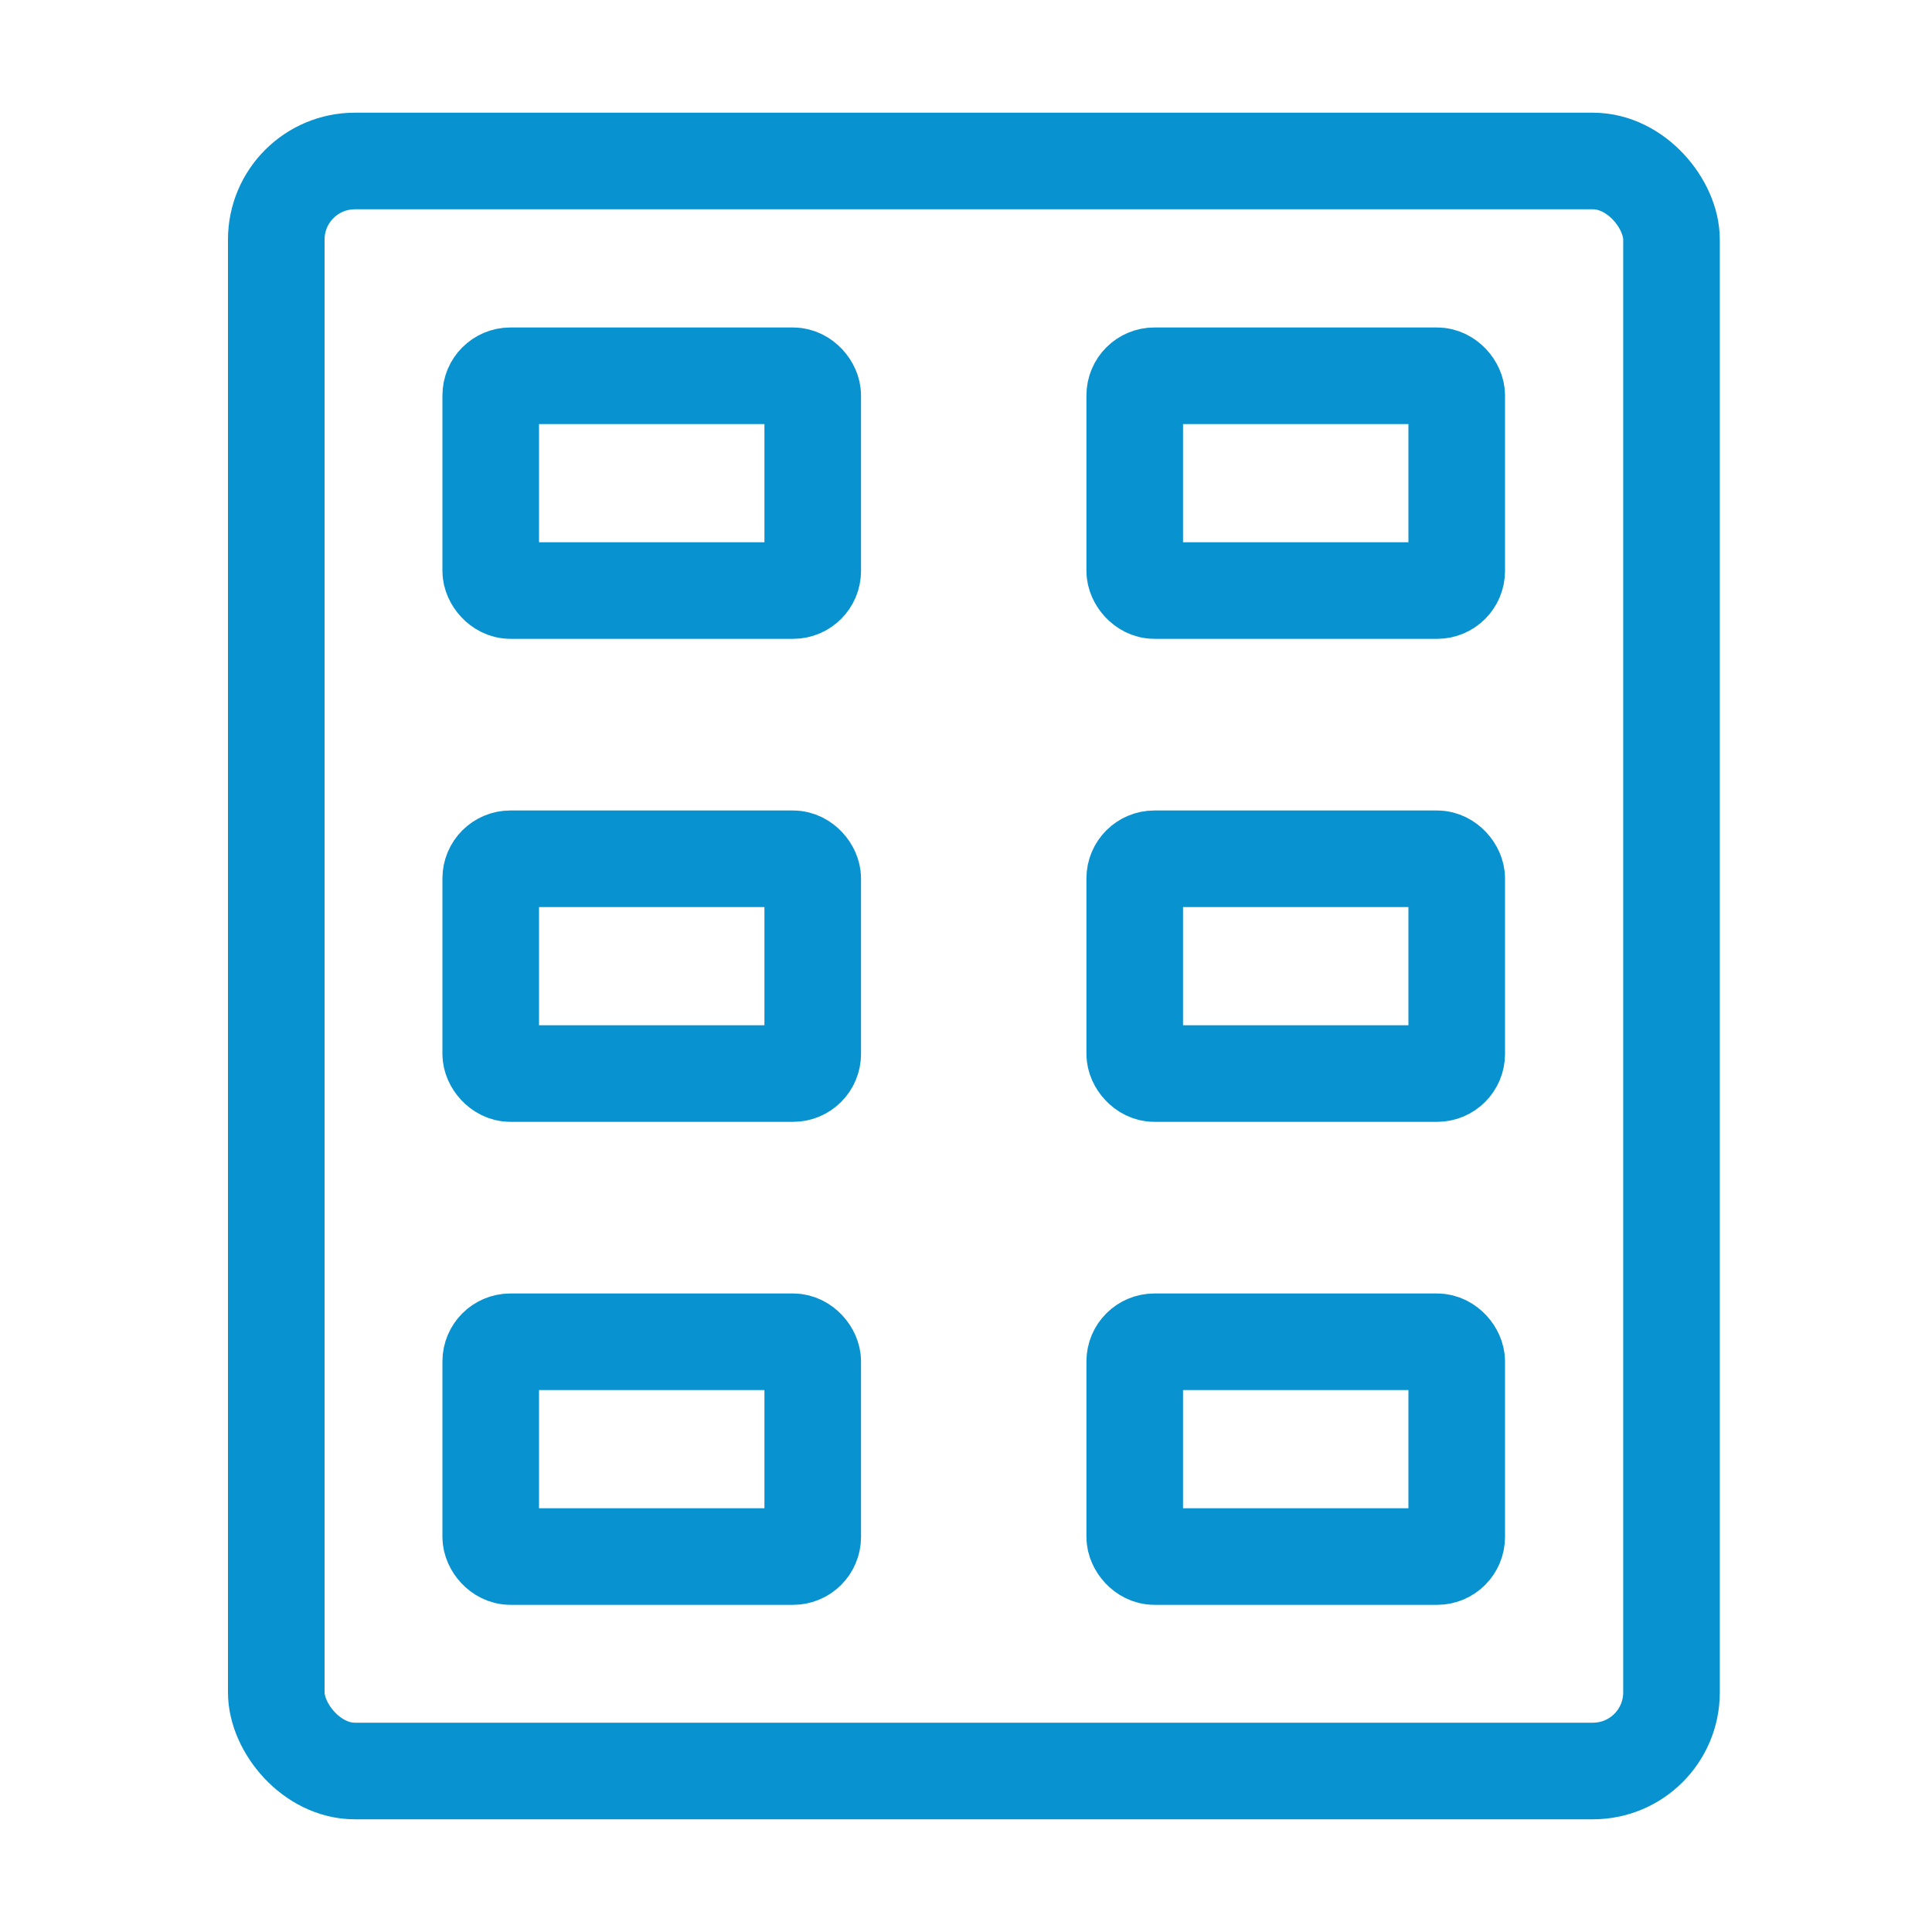 <?xml version="1.0" encoding="UTF-8"?>
<svg id="Layer_1" xmlns="http://www.w3.org/2000/svg" viewBox="0 0 60 60">
  <defs>
    <style>
      .cls-1 {
        fill: none;
        stroke: #0892d0;
        stroke-linecap: round;
        stroke-linejoin: round;
        stroke-width: 3px;
      }
    </style>
  </defs>
  <g id="kitchenware-ice-tray">
    <rect id="Rectangle_2096" class="cls-1" x="8.58" y="5" width="43.33" height="50" rx="2.44" ry="2.44"/>
    <rect id="Rectangle_2097" class="cls-1" x="15.24" y="11.67" width="10" height="6.67" rx=".61" ry=".61"/>
    <rect id="Rectangle_2098" class="cls-1" x="15.24" y="26.67" width="10" height="6.67" rx=".61" ry=".61"/>
    <rect id="Rectangle_2099" class="cls-1" x="15.24" y="41.67" width="10" height="6.67" rx=".61" ry=".61"/>
    <rect id="Rectangle_2100" class="cls-1" x="35.24" y="11.67" width="10" height="6.67" rx=".61" ry=".61"/>
    <rect id="Rectangle_2101" class="cls-1" x="35.24" y="26.67" width="10" height="6.67" rx=".61" ry=".61"/>
    <rect id="Rectangle_2102" class="cls-1" x="35.24" y="41.67" width="10" height="6.67" rx=".61" ry=".61"/>
  </g>
</svg>